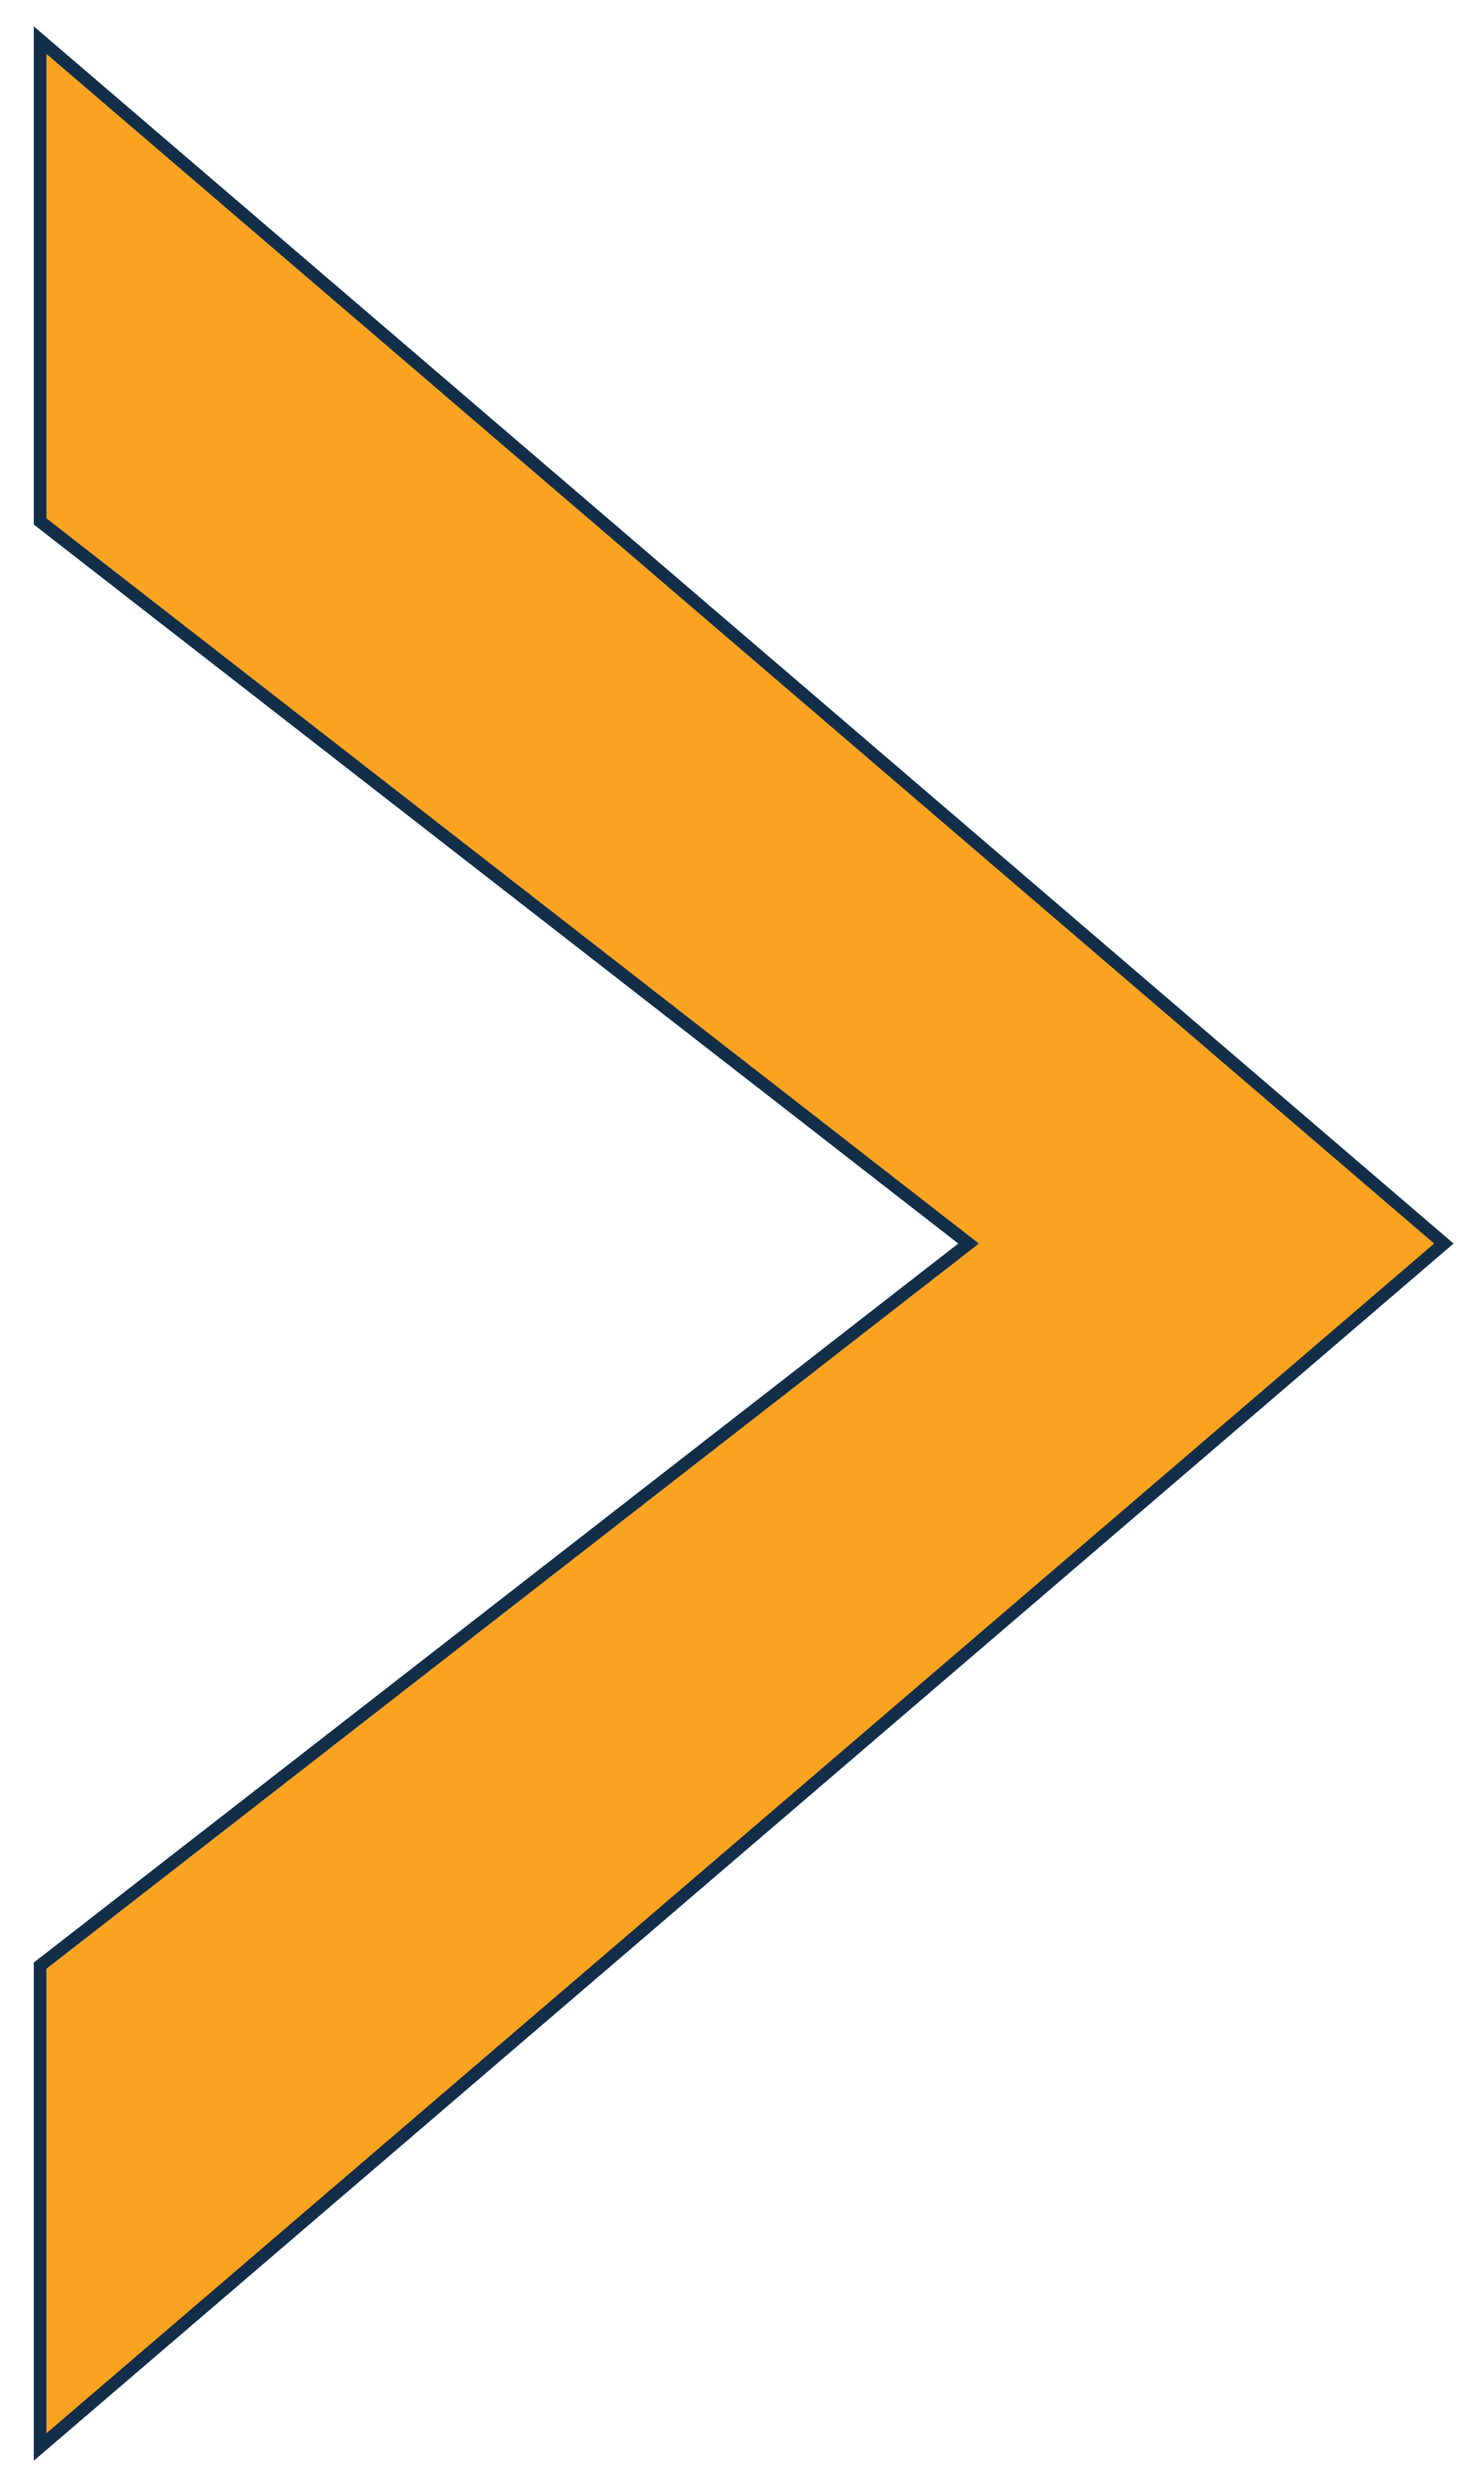 <?xml version="1.0" encoding="UTF-8"?> <svg xmlns="http://www.w3.org/2000/svg" width="37" height="62" viewBox="0 0 37 62" fill="none"> <path d="M1 13L24.149 31L1 49V61L36 31L1 1V13Z" fill="#FAA320" stroke="#132E49" stroke-width="0.315"></path> </svg> 
